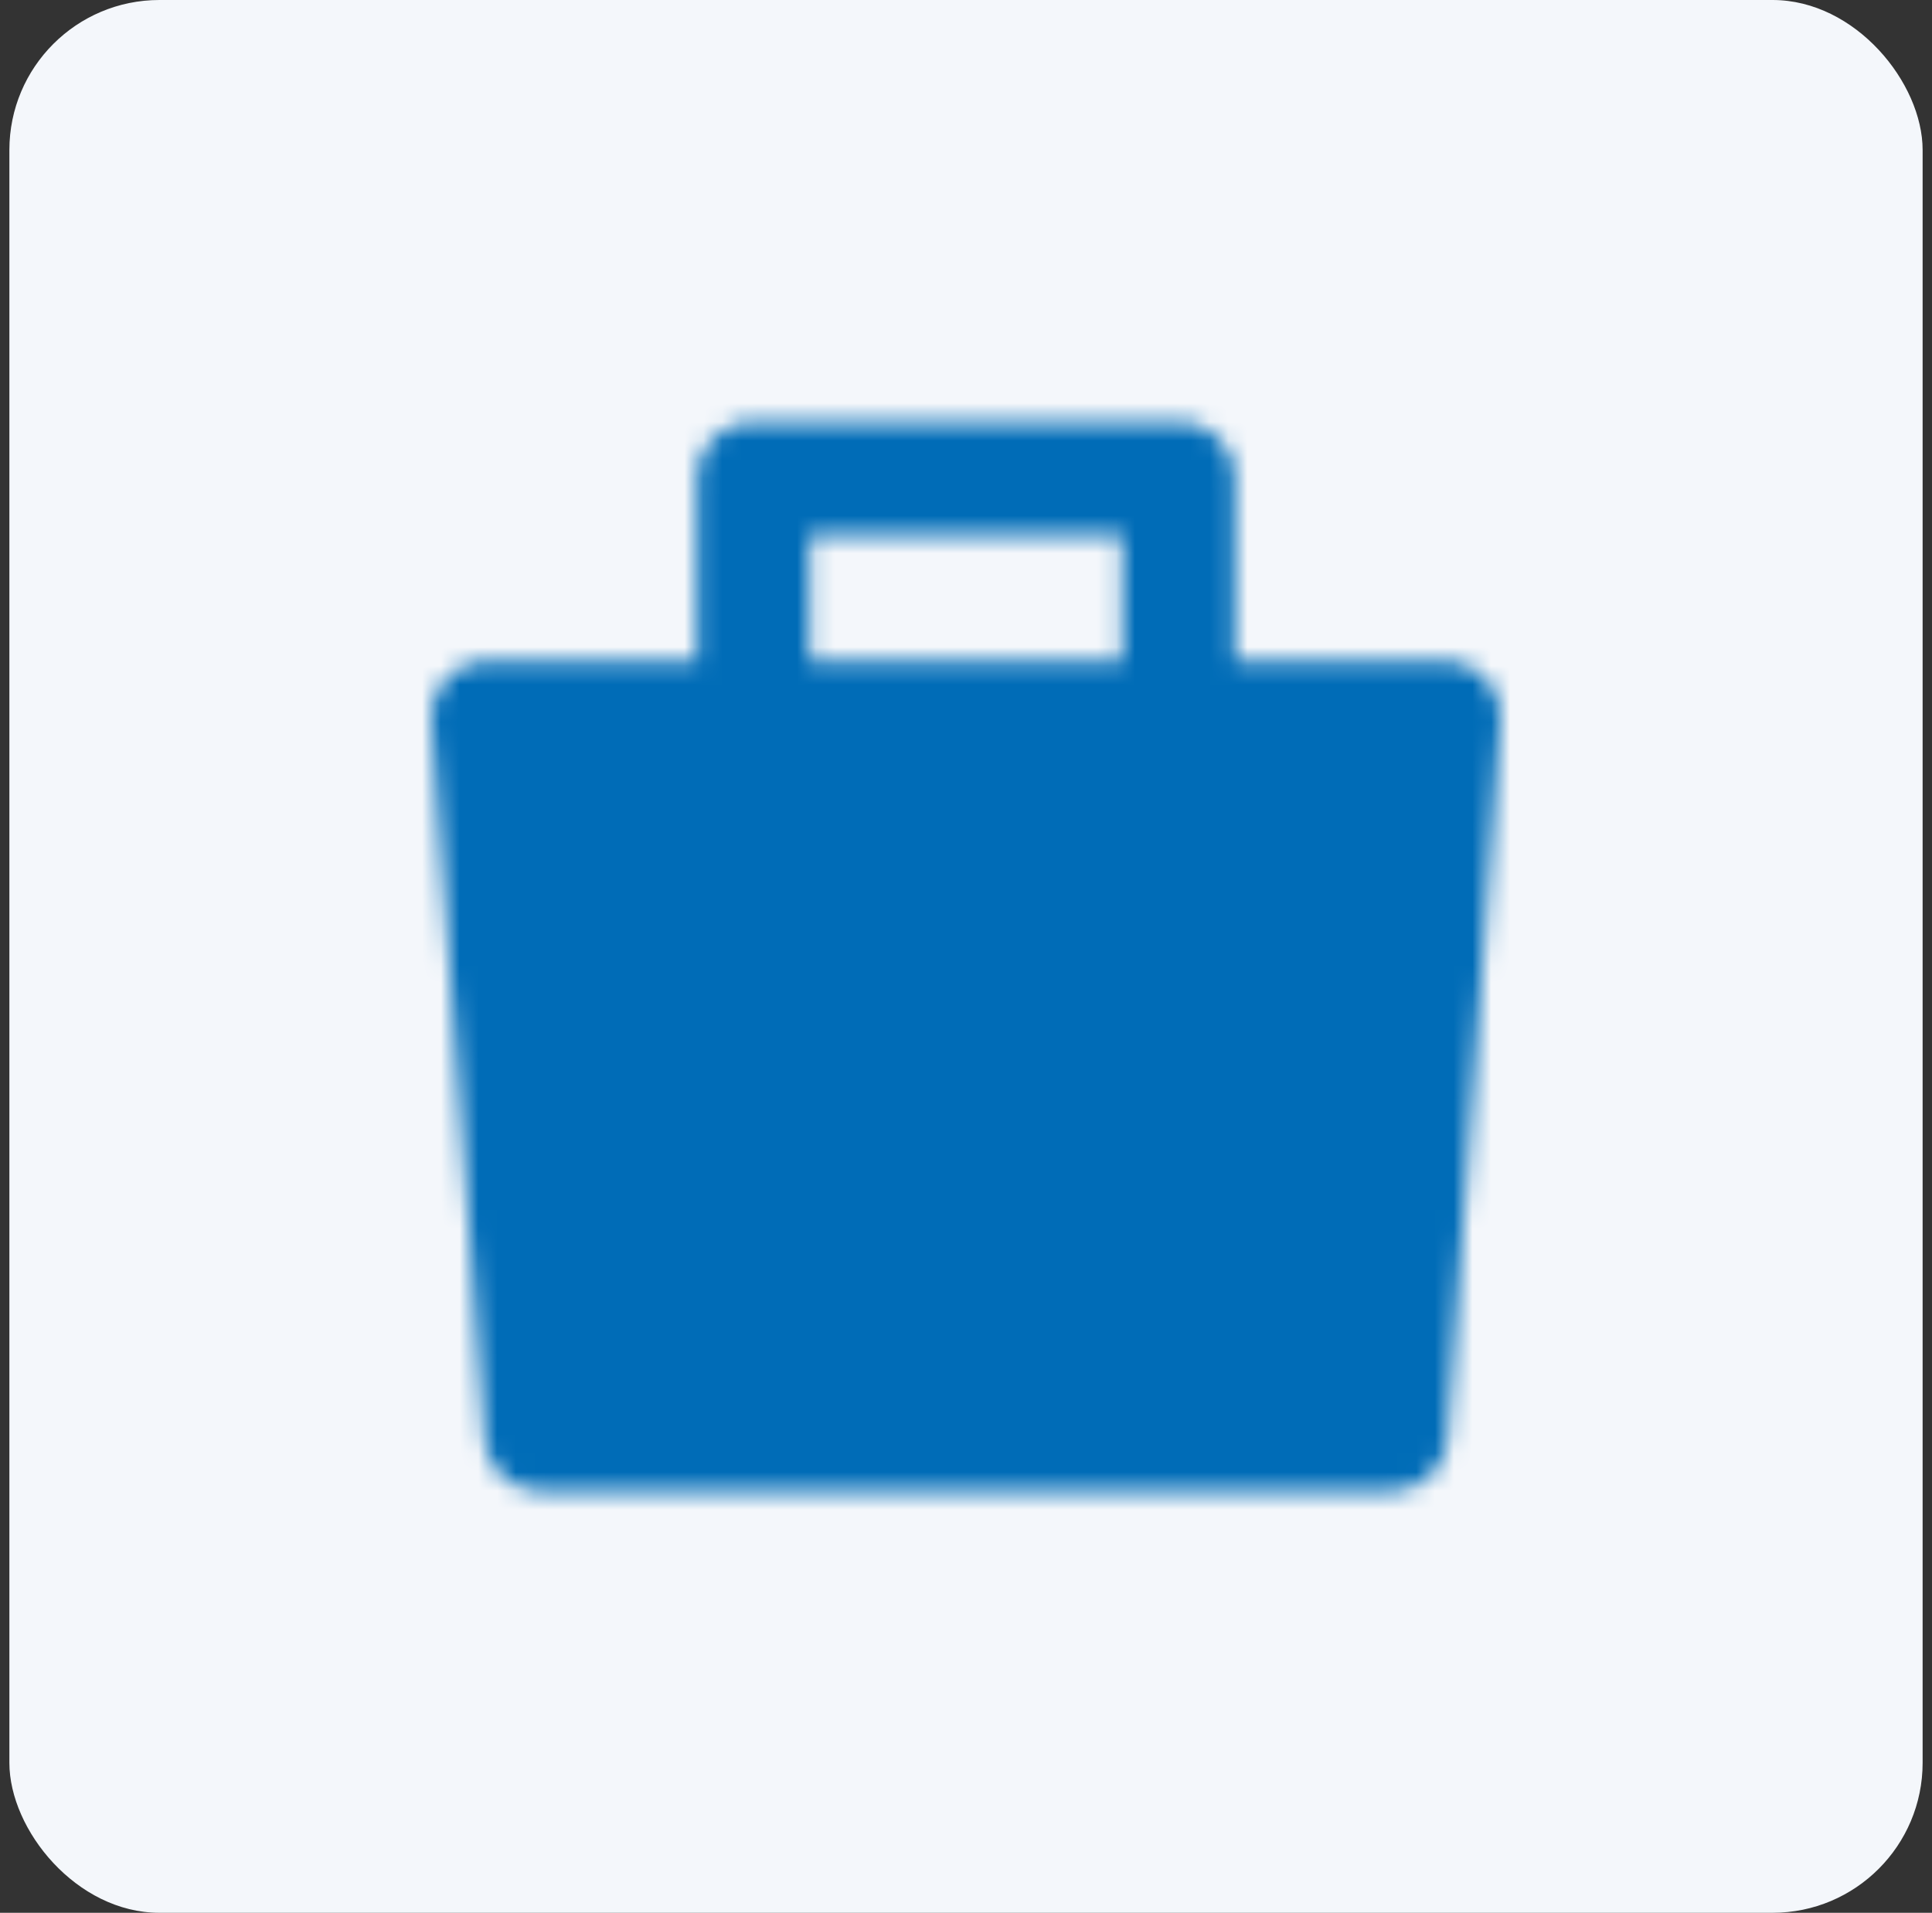 <svg width="103" height="102" viewBox="0 0 103 102" fill="none" xmlns="http://www.w3.org/2000/svg">
<rect x="0" y="0" width="103" height="102" fill="#333333" stroke="none"/>
<rect x="0.5" width="102" height="102" rx="8" fill="#F4F7FB"/>
<mask id="mask0_1131_26735" style="mask-type:luminance" maskUnits="userSpaceOnUse" x="23" y="22" width="57" height="58">
<path fill-rule="evenodd" clip-rule="evenodd" d="M26 38.25H77L74.167 76.5H28.833L26 38.25Z" fill="white" stroke="white" stroke-width="6" stroke-linejoin="round"/>
<path d="M40.166 43.917V25.5H62.833V43.917" stroke="white" stroke-width="6" stroke-linecap="round" stroke-linejoin="round"/>
<path d="M40.166 65.167H62.833" stroke="black" stroke-width="6" stroke-linecap="round"/>
</mask>
<g mask="url(#mask0_1131_26735)">
<path d="M17.5 17H85.5V85H17.5V17Z" fill="#006CB7"/>
</g>
</svg>
